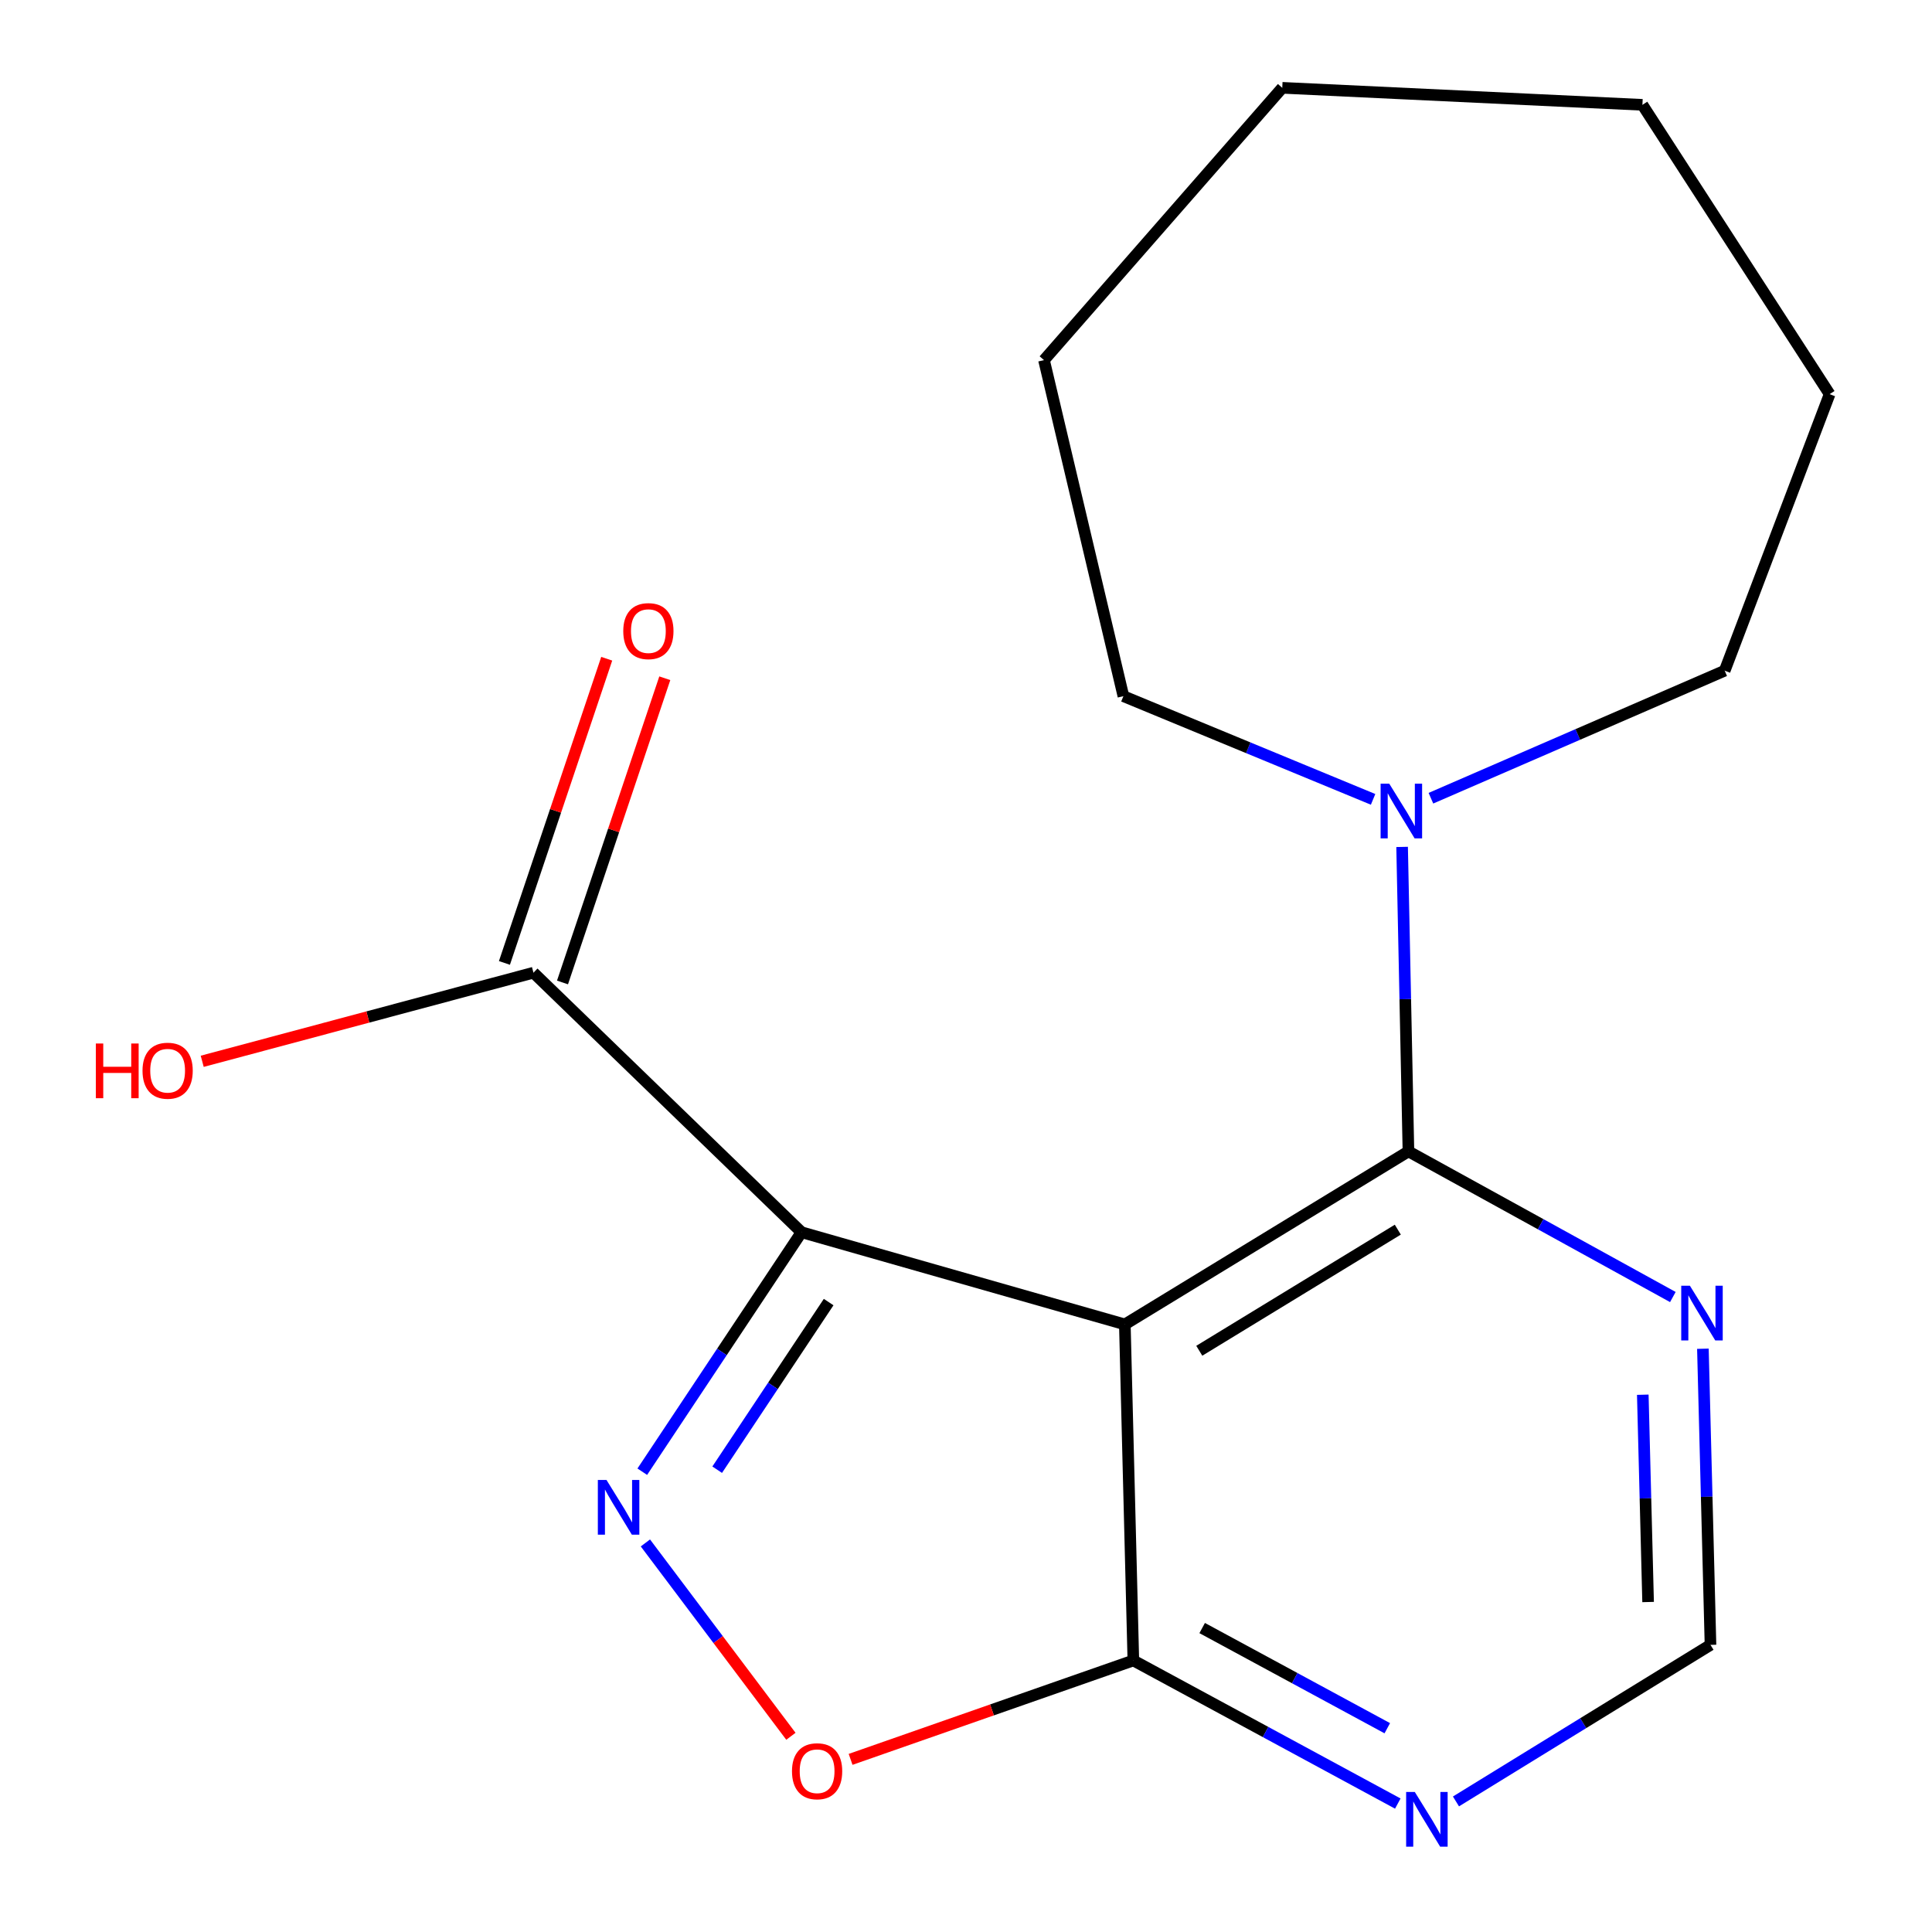 <?xml version='1.0' encoding='iso-8859-1'?>
<svg version='1.1' baseProfile='full'
              xmlns='http://www.w3.org/2000/svg'
                      xmlns:rdkit='http://www.rdkit.org/xml'
                      xmlns:xlink='http://www.w3.org/1999/xlink'
                  xml:space='preserve'
width='1000px' height='1000px' viewBox='0 0 1000 1000'>
<!-- END OF HEADER -->
<rect style='opacity:1.0;fill:#FFFFFF;stroke:none' width='1000' height='1000' x='0' y='0'> </rect>
<path class='bond-0' d='M 414.863,637.802 L 582.215,685.512' style='fill:none;fill-rule:evenodd;stroke:#000000;stroke-width:6px;stroke-linecap:butt;stroke-linejoin:miter;stroke-opacity:1' />
<path class='bond-1' d='M 414.863,637.802 L 373.652,699.779' style='fill:none;fill-rule:evenodd;stroke:#000000;stroke-width:6px;stroke-linecap:butt;stroke-linejoin:miter;stroke-opacity:1' />
<path class='bond-1' d='M 373.652,699.779 L 332.442,761.755' style='fill:none;fill-rule:evenodd;stroke:#0000FF;stroke-width:6px;stroke-linecap:butt;stroke-linejoin:miter;stroke-opacity:1' />
<path class='bond-1' d='M 428.907,673.954 L 400.059,717.338' style='fill:none;fill-rule:evenodd;stroke:#000000;stroke-width:6px;stroke-linecap:butt;stroke-linejoin:miter;stroke-opacity:1' />
<path class='bond-1' d='M 400.059,717.338 L 371.212,760.721' style='fill:none;fill-rule:evenodd;stroke:#0000FF;stroke-width:6px;stroke-linecap:butt;stroke-linejoin:miter;stroke-opacity:1' />
<path class='bond-5' d='M 414.863,637.802 L 276.122,503.466' style='fill:none;fill-rule:evenodd;stroke:#000000;stroke-width:6px;stroke-linecap:butt;stroke-linejoin:miter;stroke-opacity:1' />
<path class='bond-2' d='M 582.215,685.512 L 729.007,595.96' style='fill:none;fill-rule:evenodd;stroke:#000000;stroke-width:6px;stroke-linecap:butt;stroke-linejoin:miter;stroke-opacity:1' />
<path class='bond-2' d='M 620.749,699.151 L 723.503,636.465' style='fill:none;fill-rule:evenodd;stroke:#000000;stroke-width:6px;stroke-linecap:butt;stroke-linejoin:miter;stroke-opacity:1' />
<path class='bond-3' d='M 582.215,685.512 L 586.619,859.453' style='fill:none;fill-rule:evenodd;stroke:#000000;stroke-width:6px;stroke-linecap:butt;stroke-linejoin:miter;stroke-opacity:1' />
<path class='bond-4' d='M 334.056,798.622 L 371.715,848.659' style='fill:none;fill-rule:evenodd;stroke:#0000FF;stroke-width:6px;stroke-linecap:butt;stroke-linejoin:miter;stroke-opacity:1' />
<path class='bond-4' d='M 371.715,848.659 L 409.373,898.696' style='fill:none;fill-rule:evenodd;stroke:#FF0000;stroke-width:6px;stroke-linecap:butt;stroke-linejoin:miter;stroke-opacity:1' />
<path class='bond-6' d='M 729.007,595.96 L 727.367,517.162' style='fill:none;fill-rule:evenodd;stroke:#000000;stroke-width:6px;stroke-linecap:butt;stroke-linejoin:miter;stroke-opacity:1' />
<path class='bond-6' d='M 727.367,517.162 L 725.728,438.364' style='fill:none;fill-rule:evenodd;stroke:#0000FF;stroke-width:6px;stroke-linecap:butt;stroke-linejoin:miter;stroke-opacity:1' />
<path class='bond-7' d='M 729.007,595.96 L 797.437,633.65' style='fill:none;fill-rule:evenodd;stroke:#000000;stroke-width:6px;stroke-linecap:butt;stroke-linejoin:miter;stroke-opacity:1' />
<path class='bond-7' d='M 797.437,633.65 L 865.867,671.341' style='fill:none;fill-rule:evenodd;stroke:#0000FF;stroke-width:6px;stroke-linecap:butt;stroke-linejoin:miter;stroke-opacity:1' />
<path class='bond-8' d='M 586.619,859.453 L 655.058,896.489' style='fill:none;fill-rule:evenodd;stroke:#000000;stroke-width:6px;stroke-linecap:butt;stroke-linejoin:miter;stroke-opacity:1' />
<path class='bond-8' d='M 655.058,896.489 L 723.497,933.526' style='fill:none;fill-rule:evenodd;stroke:#0000FF;stroke-width:6px;stroke-linecap:butt;stroke-linejoin:miter;stroke-opacity:1' />
<path class='bond-8' d='M 622.244,842.674 L 670.151,868.599' style='fill:none;fill-rule:evenodd;stroke:#000000;stroke-width:6px;stroke-linecap:butt;stroke-linejoin:miter;stroke-opacity:1' />
<path class='bond-8' d='M 670.151,868.599 L 718.058,894.525' style='fill:none;fill-rule:evenodd;stroke:#0000FF;stroke-width:6px;stroke-linecap:butt;stroke-linejoin:miter;stroke-opacity:1' />
<path class='bond-18' d='M 586.619,859.453 L 513.443,885.05' style='fill:none;fill-rule:evenodd;stroke:#000000;stroke-width:6px;stroke-linecap:butt;stroke-linejoin:miter;stroke-opacity:1' />
<path class='bond-18' d='M 513.443,885.05 L 440.267,910.647' style='fill:none;fill-rule:evenodd;stroke:#FF0000;stroke-width:6px;stroke-linecap:butt;stroke-linejoin:miter;stroke-opacity:1' />
<path class='bond-10' d='M 291.151,508.52 L 317.624,429.791' style='fill:none;fill-rule:evenodd;stroke:#000000;stroke-width:6px;stroke-linecap:butt;stroke-linejoin:miter;stroke-opacity:1' />
<path class='bond-10' d='M 317.624,429.791 L 344.097,351.062' style='fill:none;fill-rule:evenodd;stroke:#FF0000;stroke-width:6px;stroke-linecap:butt;stroke-linejoin:miter;stroke-opacity:1' />
<path class='bond-10' d='M 261.093,498.413 L 287.566,419.684' style='fill:none;fill-rule:evenodd;stroke:#000000;stroke-width:6px;stroke-linecap:butt;stroke-linejoin:miter;stroke-opacity:1' />
<path class='bond-10' d='M 287.566,419.684 L 314.039,340.955' style='fill:none;fill-rule:evenodd;stroke:#FF0000;stroke-width:6px;stroke-linecap:butt;stroke-linejoin:miter;stroke-opacity:1' />
<path class='bond-11' d='M 276.122,503.466 L 190.394,526.398' style='fill:none;fill-rule:evenodd;stroke:#000000;stroke-width:6px;stroke-linecap:butt;stroke-linejoin:miter;stroke-opacity:1' />
<path class='bond-11' d='M 190.394,526.398 L 104.665,549.329' style='fill:none;fill-rule:evenodd;stroke:#FF0000;stroke-width:6px;stroke-linecap:butt;stroke-linejoin:miter;stroke-opacity:1' />
<path class='bond-12' d='M 740.643,413.156 L 816.669,380.149' style='fill:none;fill-rule:evenodd;stroke:#0000FF;stroke-width:6px;stroke-linecap:butt;stroke-linejoin:miter;stroke-opacity:1' />
<path class='bond-12' d='M 816.669,380.149 L 892.694,347.143' style='fill:none;fill-rule:evenodd;stroke:#000000;stroke-width:6px;stroke-linecap:butt;stroke-linejoin:miter;stroke-opacity:1' />
<path class='bond-13' d='M 710.71,413.752 L 646.093,387.045' style='fill:none;fill-rule:evenodd;stroke:#0000FF;stroke-width:6px;stroke-linecap:butt;stroke-linejoin:miter;stroke-opacity:1' />
<path class='bond-13' d='M 646.093,387.045 L 581.475,360.339' style='fill:none;fill-rule:evenodd;stroke:#000000;stroke-width:6px;stroke-linecap:butt;stroke-linejoin:miter;stroke-opacity:1' />
<path class='bond-19' d='M 881.416,698.1 L 883.382,774.742' style='fill:none;fill-rule:evenodd;stroke:#0000FF;stroke-width:6px;stroke-linecap:butt;stroke-linejoin:miter;stroke-opacity:1' />
<path class='bond-19' d='M 883.382,774.742 L 885.348,851.384' style='fill:none;fill-rule:evenodd;stroke:#000000;stroke-width:6px;stroke-linecap:butt;stroke-linejoin:miter;stroke-opacity:1' />
<path class='bond-19' d='M 850.304,721.905 L 851.68,775.555' style='fill:none;fill-rule:evenodd;stroke:#0000FF;stroke-width:6px;stroke-linecap:butt;stroke-linejoin:miter;stroke-opacity:1' />
<path class='bond-19' d='M 851.68,775.555 L 853.056,829.204' style='fill:none;fill-rule:evenodd;stroke:#000000;stroke-width:6px;stroke-linecap:butt;stroke-linejoin:miter;stroke-opacity:1' />
<path class='bond-9' d='M 753.604,932.419 L 819.476,891.901' style='fill:none;fill-rule:evenodd;stroke:#0000FF;stroke-width:6px;stroke-linecap:butt;stroke-linejoin:miter;stroke-opacity:1' />
<path class='bond-9' d='M 819.476,891.901 L 885.348,851.384' style='fill:none;fill-rule:evenodd;stroke:#000000;stroke-width:6px;stroke-linecap:butt;stroke-linejoin:miter;stroke-opacity:1' />
<path class='bond-15' d='M 892.694,347.143 L 947.01,204.015' style='fill:none;fill-rule:evenodd;stroke:#000000;stroke-width:6px;stroke-linecap:butt;stroke-linejoin:miter;stroke-opacity:1' />
<path class='bond-14' d='M 581.475,360.339 L 540.372,186.397' style='fill:none;fill-rule:evenodd;stroke:#000000;stroke-width:6px;stroke-linecap:butt;stroke-linejoin:miter;stroke-opacity:1' />
<path class='bond-17' d='M 540.372,186.397 L 663.697,45.455' style='fill:none;fill-rule:evenodd;stroke:#000000;stroke-width:6px;stroke-linecap:butt;stroke-linejoin:miter;stroke-opacity:1' />
<path class='bond-16' d='M 947.01,204.015 L 850.112,54.264' style='fill:none;fill-rule:evenodd;stroke:#000000;stroke-width:6px;stroke-linecap:butt;stroke-linejoin:miter;stroke-opacity:1' />
<path class='bond-20' d='M 850.112,54.264 L 663.697,45.455' style='fill:none;fill-rule:evenodd;stroke:#000000;stroke-width:6px;stroke-linecap:butt;stroke-linejoin:miter;stroke-opacity:1' />
<path  class='atom-2' d='M 313.924 766.03
L 323.204 781.03
Q 324.124 782.51, 325.604 785.19
Q 327.084 787.87, 327.164 788.03
L 327.164 766.03
L 330.924 766.03
L 330.924 794.35
L 327.044 794.35
L 317.084 777.95
Q 315.924 776.03, 314.684 773.83
Q 313.484 771.63, 313.124 770.95
L 313.124 794.35
L 309.444 794.35
L 309.444 766.03
L 313.924 766.03
' fill='#0000FF'/>
<path  class='atom-5' d='M 409.932 916.791
Q 409.932 909.991, 413.292 906.191
Q 416.652 902.391, 422.932 902.391
Q 429.212 902.391, 432.572 906.191
Q 435.932 909.991, 435.932 916.791
Q 435.932 923.671, 432.532 927.591
Q 429.132 931.471, 422.932 931.471
Q 416.692 931.471, 413.292 927.591
Q 409.932 923.711, 409.932 916.791
M 422.932 928.271
Q 427.252 928.271, 429.572 925.391
Q 431.932 922.471, 431.932 916.791
Q 431.932 911.231, 429.572 908.431
Q 427.252 905.591, 422.932 905.591
Q 418.612 905.591, 416.252 908.391
Q 413.932 911.191, 413.932 916.791
Q 413.932 922.511, 416.252 925.391
Q 418.612 928.271, 422.932 928.271
' fill='#FF0000'/>
<path  class='atom-7' d='M 719.082 405.639
L 728.362 420.639
Q 729.282 422.119, 730.762 424.799
Q 732.242 427.479, 732.322 427.639
L 732.322 405.639
L 736.082 405.639
L 736.082 433.959
L 732.202 433.959
L 722.242 417.559
Q 721.082 415.639, 719.842 413.439
Q 718.642 411.239, 718.282 410.559
L 718.282 433.959
L 714.602 433.959
L 714.602 405.639
L 719.082 405.639
' fill='#0000FF'/>
<path  class='atom-8' d='M 874.683 665.485
L 883.963 680.485
Q 884.883 681.965, 886.363 684.645
Q 887.843 687.325, 887.923 687.485
L 887.923 665.485
L 891.683 665.485
L 891.683 693.805
L 887.803 693.805
L 877.843 677.405
Q 876.683 675.485, 875.443 673.285
Q 874.243 671.085, 873.883 670.405
L 873.883 693.805
L 870.203 693.805
L 870.203 665.485
L 874.683 665.485
' fill='#0000FF'/>
<path  class='atom-9' d='M 732.296 927.515
L 741.576 942.515
Q 742.496 943.995, 743.976 946.675
Q 745.456 949.355, 745.536 949.515
L 745.536 927.515
L 749.296 927.515
L 749.296 955.835
L 745.416 955.835
L 735.456 939.435
Q 734.296 937.515, 733.056 935.315
Q 731.856 933.115, 731.496 932.435
L 731.496 955.835
L 727.816 955.835
L 727.816 927.515
L 732.296 927.515
' fill='#0000FF'/>
<path  class='atom-11' d='M 322.6 326.663
Q 322.6 319.863, 325.96 316.063
Q 329.32 312.263, 335.6 312.263
Q 341.88 312.263, 345.24 316.063
Q 348.6 319.863, 348.6 326.663
Q 348.6 333.543, 345.2 337.463
Q 341.8 341.343, 335.6 341.343
Q 329.36 341.343, 325.96 337.463
Q 322.6 333.583, 322.6 326.663
M 335.6 338.143
Q 339.92 338.143, 342.24 335.263
Q 344.6 332.343, 344.6 326.663
Q 344.6 321.103, 342.24 318.303
Q 339.92 315.463, 335.6 315.463
Q 331.28 315.463, 328.92 318.263
Q 326.6 321.063, 326.6 326.663
Q 326.6 332.383, 328.92 335.263
Q 331.28 338.143, 335.6 338.143
' fill='#FF0000'/>
<path  class='atom-12' d='M 49.605 540.118
L 53.445 540.118
L 53.445 552.158
L 67.925 552.158
L 67.925 540.118
L 71.765 540.118
L 71.765 568.438
L 67.925 568.438
L 67.925 555.358
L 53.445 555.358
L 53.445 568.438
L 49.605 568.438
L 49.605 540.118
' fill='#FF0000'/>
<path  class='atom-12' d='M 73.765 554.198
Q 73.765 547.398, 77.125 543.598
Q 80.485 539.798, 86.765 539.798
Q 93.045 539.798, 96.405 543.598
Q 99.765 547.398, 99.765 554.198
Q 99.765 561.078, 96.365 564.998
Q 92.965 568.878, 86.765 568.878
Q 80.525 568.878, 77.125 564.998
Q 73.765 561.118, 73.765 554.198
M 86.765 565.678
Q 91.085 565.678, 93.405 562.798
Q 95.765 559.878, 95.765 554.198
Q 95.765 548.638, 93.405 545.838
Q 91.085 542.998, 86.765 542.998
Q 82.445 542.998, 80.085 545.798
Q 77.765 548.598, 77.765 554.198
Q 77.765 559.918, 80.085 562.798
Q 82.445 565.678, 86.765 565.678
' fill='#FF0000'/>
</svg>
